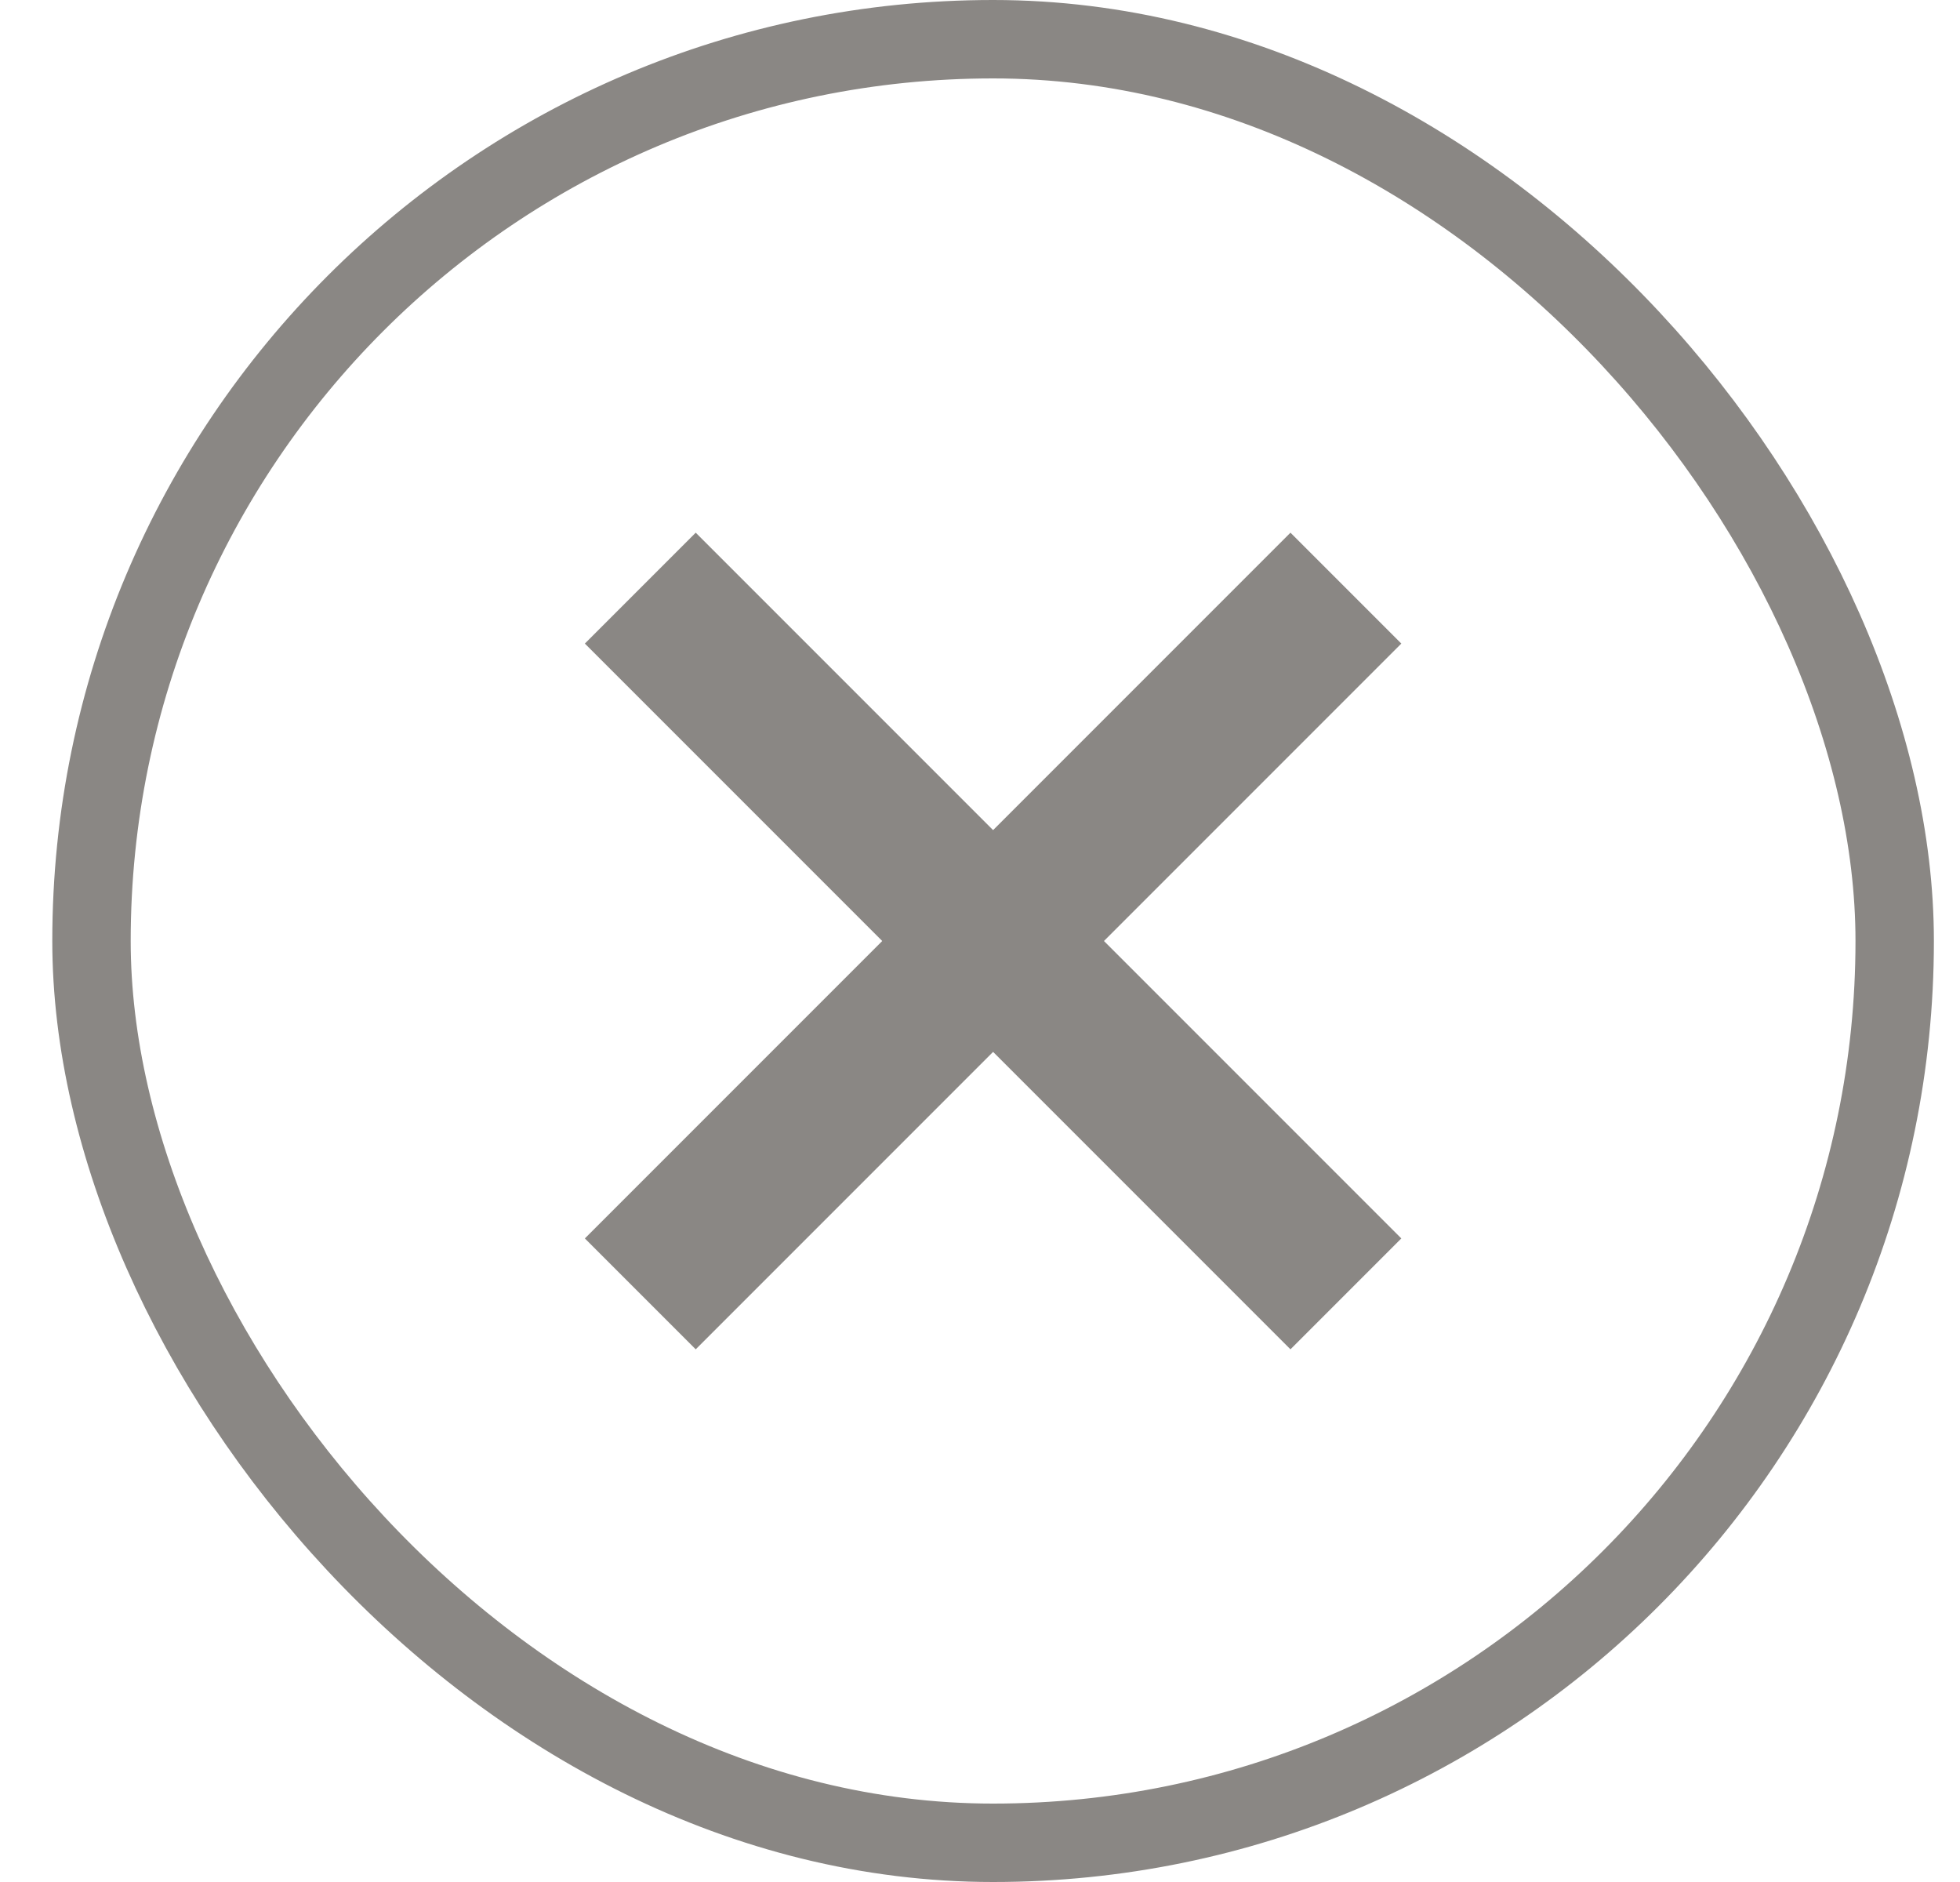 <svg width="25" height="24" viewBox="0 0 25 24" fill="none" xmlns="http://www.w3.org/2000/svg">
<rect x="1.167" y="0.5" width="23" height="23" rx="11.5" stroke="#8A8784"/>
<path d="M8.167 16.5L17.167 7.5" stroke="#8A8784" stroke-width="2"/>
<path d="M8.167 7.5L17.167 16.5" stroke="#8A8784" stroke-width="2"/>
</svg>

